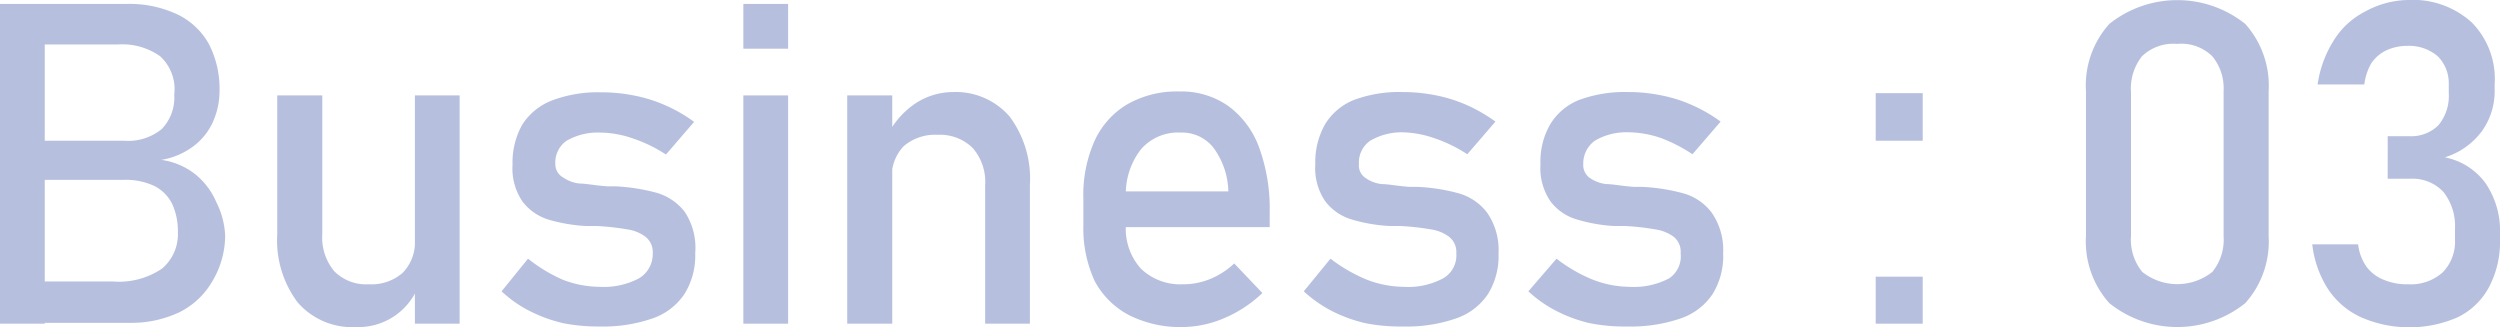 <svg xmlns="http://www.w3.org/2000/svg" viewBox="0 0 88.82 11.62"><defs><style>.cls-1{fill:#b6c0de;}</style></defs><title>Asset 9</title><g id="Layer_2" data-name="Layer 2"><g id="メイン0"><path class="cls-1" d="M0,.14H1.59V11.5H0ZM.94,10H4a2.73,2.73,0,0,0,1.76-.46,1.6,1.6,0,0,0,.56-1.29v0a2.33,2.33,0,0,0-.2-1,1.44,1.44,0,0,0-.63-.64,2.4,2.4,0,0,0-1.1-.22H.94V5H4.41a1.89,1.89,0,0,0,1.33-.41,1.6,1.6,0,0,0,.45-1.23A1.58,1.58,0,0,0,5.69,2a2.31,2.31,0,0,0-1.5-.42H.94V.14H4.48A4,4,0,0,1,6.32.52,2.53,2.53,0,0,1,7.43,1.58,3.48,3.48,0,0,1,7.8,3.22a2.71,2.71,0,0,1-.23,1.1,2.23,2.23,0,0,1-.69.87,2.61,2.61,0,0,1-1.15.49,2.5,2.5,0,0,1,1.18.49,2.56,2.56,0,0,1,.77,1A2.93,2.93,0,0,1,8,8.38v0A3.2,3.2,0,0,1,7.54,10a2.78,2.78,0,0,1-1.16,1.09,4,4,0,0,1-1.77.38H.94Z"/><path class="cls-1" d="M11.45,8.32a1.86,1.86,0,0,0,.43,1.32,1.59,1.59,0,0,0,1.22.46,1.69,1.69,0,0,0,1.21-.41,1.56,1.56,0,0,0,.43-1.18l.11,1.69a2.29,2.29,0,0,1-2.19,1.42,2.57,2.57,0,0,1-2.08-.87,3.67,3.67,0,0,1-.73-2.43V3.39h1.6Zm3.29-4.93h1.59V11.5H14.74Z"/><path class="cls-1" d="M20,11.48a5.19,5.19,0,0,1-1.18-.43,4.29,4.29,0,0,1-1-.7l.94-1.16A5.49,5.49,0,0,0,20,9.94a3.68,3.68,0,0,0,1.28.25,2.7,2.7,0,0,0,1.42-.3A1,1,0,0,0,23.19,9a.69.69,0,0,0-.26-.59,1.42,1.42,0,0,0-.64-.26,9.21,9.21,0,0,0-1.08-.12h-.39a5.8,5.8,0,0,1-1.34-.23,1.84,1.84,0,0,1-.91-.63,2.08,2.08,0,0,1-.36-1.32,2.73,2.73,0,0,1,.35-1.43,2.18,2.18,0,0,1,1.05-.85,4.58,4.58,0,0,1,1.74-.29,5.91,5.91,0,0,1,1.21.12,5.22,5.22,0,0,1,1.1.35,5.3,5.3,0,0,1,1,.58l-1,1.16a5.08,5.08,0,0,0-1.2-.58,3.62,3.62,0,0,0-1.15-.2A2.22,2.22,0,0,0,20.13,5a.94.94,0,0,0-.4.83A.53.53,0,0,0,20,6.3a1.26,1.26,0,0,0,.58.22c.23,0,.57.07,1,.1h.3a6.88,6.88,0,0,1,1.45.23,1.94,1.94,0,0,1,1,.68A2.32,2.32,0,0,1,24.7,9a2.57,2.57,0,0,1-.38,1.44,2.23,2.23,0,0,1-1.13.87,5.36,5.36,0,0,1-1.89.29A6.43,6.43,0,0,1,20,11.48Z"/><path class="cls-1" d="M26.41.14H28V1.73H26.41Zm0,3.25H28V11.5H26.41Z"/><path class="cls-1" d="M30.1,3.39h1.6V11.5H30.1ZM35,6.59a1.83,1.83,0,0,0-.44-1.33,1.65,1.65,0,0,0-1.25-.47,1.7,1.7,0,0,0-1.21.41,1.58,1.58,0,0,0-.42,1.17L31.53,4.8a3,3,0,0,1,1-1.13,2.45,2.45,0,0,1,1.34-.4,2.53,2.53,0,0,1,2,.87,3.7,3.7,0,0,1,.72,2.44V11.5H35Z"/><path class="cls-1" d="M40.12,11.2A2.92,2.92,0,0,1,38.9,10a4.45,4.45,0,0,1-.41-2V7.07A4.71,4.71,0,0,1,38.89,5a2.91,2.91,0,0,1,1.17-1.3,3.56,3.56,0,0,1,1.84-.45,2.9,2.9,0,0,1,1.73.51,3.15,3.15,0,0,1,1.1,1.47,6.33,6.33,0,0,1,.38,2.3v.54H39.64V6.8h4a2.71,2.71,0,0,0-.52-1.54,1.42,1.42,0,0,0-1.18-.55,1.74,1.74,0,0,0-1.4.59A2.57,2.57,0,0,0,40,7V8a2.12,2.12,0,0,0,.53,1.54A2,2,0,0,0,42,10.1a2.53,2.53,0,0,0,1-.19,2.82,2.82,0,0,0,.85-.55l1,1.05a4.46,4.46,0,0,1-1.35.89,3.87,3.87,0,0,1-1.51.32A4.06,4.06,0,0,1,40.12,11.2Z"/><path class="cls-1" d="M48.5,11.48a5.19,5.19,0,0,1-1.18-.43,4.57,4.57,0,0,1-1-.7l.95-1.16a5.63,5.63,0,0,0,1.3.75,3.74,3.74,0,0,0,1.29.25,2.64,2.64,0,0,0,1.41-.3A.94.94,0,0,0,51.74,9a.69.69,0,0,0-.26-.59,1.42,1.42,0,0,0-.64-.26,9.21,9.21,0,0,0-1.08-.12h-.39A5.8,5.8,0,0,1,48,7.79a1.84,1.84,0,0,1-.91-.63,2.08,2.08,0,0,1-.36-1.32,2.73,2.73,0,0,1,.35-1.43,2.13,2.13,0,0,1,1-.85,4.58,4.58,0,0,1,1.74-.29,6,6,0,0,1,1.21.12,5.22,5.22,0,0,1,1.1.35,5.64,5.64,0,0,1,1,.58l-1,1.16a5.08,5.08,0,0,0-1.2-.58,3.62,3.62,0,0,0-1.15-.2A2.22,2.22,0,0,0,48.68,5a.94.94,0,0,0-.4.83.53.53,0,0,0,.23.49,1.22,1.22,0,0,0,.58.22c.23,0,.57.07,1,.1h.29a6.67,6.67,0,0,1,1.45.23,1.93,1.93,0,0,1,1,.68A2.32,2.32,0,0,1,53.24,9a2.57,2.57,0,0,1-.37,1.44,2.23,2.23,0,0,1-1.13.87,5.36,5.36,0,0,1-1.89.29A6.43,6.43,0,0,1,48.5,11.48Z"/><path class="cls-1" d="M56.47,11.48a5.11,5.11,0,0,1-1.17-.43,4.35,4.35,0,0,1-1-.7l1-1.16a5.44,5.44,0,0,0,1.3.75,3.68,3.68,0,0,0,1.28.25,2.7,2.7,0,0,0,1.42-.3A.94.94,0,0,0,59.71,9a.68.68,0,0,0-.25-.59,1.46,1.46,0,0,0-.65-.26,8.75,8.75,0,0,0-1.07-.12h-.39A5.71,5.71,0,0,1,56,7.79a1.8,1.8,0,0,1-.91-.63,2.08,2.08,0,0,1-.36-1.32,2.64,2.64,0,0,1,.35-1.43,2.11,2.11,0,0,1,1-.85,4.67,4.67,0,0,1,1.75-.29,5.81,5.81,0,0,1,1.2.12,5,5,0,0,1,1.1.35,5.38,5.38,0,0,1,1,.58l-1,1.16A5.48,5.48,0,0,0,59,4.9a3.66,3.66,0,0,0-1.15-.2A2.2,2.2,0,0,0,56.66,5a1,1,0,0,0-.41.83.56.56,0,0,0,.23.49,1.3,1.3,0,0,0,.58.22c.24,0,.57.07,1,.1h.3a6.78,6.78,0,0,1,1.45.23,1.9,1.9,0,0,1,1,.68A2.32,2.32,0,0,1,61.22,9a2.57,2.57,0,0,1-.37,1.44,2.23,2.23,0,0,1-1.13.87,5.46,5.46,0,0,1-1.9.29A6.43,6.43,0,0,1,56.47,11.48Z"/><path class="cls-1" d="M66.64,3.31h1.67V5H66.64Zm0,6.52h1.67V11.5H66.64Z"/><path class="cls-1" d="M74.94,10.77a3.28,3.28,0,0,1-.83-2.38V3.23A3.27,3.27,0,0,1,74.94.85a3.87,3.87,0,0,1,4.83,0,3.29,3.29,0,0,1,.83,2.39V8.39a3.28,3.28,0,0,1-.83,2.38,3.86,3.86,0,0,1-4.83,0ZM78.6,9.66A1.81,1.81,0,0,0,79,8.39V3.23A1.79,1.79,0,0,0,78.6,2a1.57,1.57,0,0,0-1.25-.44A1.6,1.6,0,0,0,76.1,2a1.84,1.84,0,0,0-.39,1.27V8.39a1.81,1.81,0,0,0,.4,1.27,2,2,0,0,0,2.49,0Z"/><path class="cls-1" d="M83.88,11.27a2.8,2.8,0,0,1-1.17-1,3.71,3.71,0,0,1-.56-1.59h1.63a1.7,1.7,0,0,0,.3.8,1.4,1.4,0,0,0,.61.46,2.11,2.11,0,0,0,.87.16,1.69,1.69,0,0,0,1.23-.43,1.56,1.56,0,0,0,.43-1.18V8.13a1.94,1.94,0,0,0-.41-1.31,1.5,1.5,0,0,0-1.17-.47h-.81V4.84h.81a1.36,1.36,0,0,0,1-.4A1.63,1.63,0,0,0,87,3.31V3a1.36,1.36,0,0,0-.39-1,1.57,1.57,0,0,0-1.1-.37,1.74,1.74,0,0,0-.73.16,1.34,1.34,0,0,0-.54.47A2,2,0,0,0,84,3H82.34a4,4,0,0,1,.59-1.59,2.8,2.8,0,0,1,1.1-1A3.24,3.24,0,0,1,85.55,0,3.11,3.11,0,0,1,87.82.8,2.86,2.86,0,0,1,88.63,3v.18a2.44,2.44,0,0,1-.46,1.49,2.59,2.59,0,0,1-1.31.92,2.34,2.34,0,0,1,1.44.91,3,3,0,0,1,.52,1.82v.18a3.45,3.45,0,0,1-.39,1.7,2.5,2.5,0,0,1-1.11,1.07,4.29,4.29,0,0,1-3.44,0Z"/></g></g></svg>